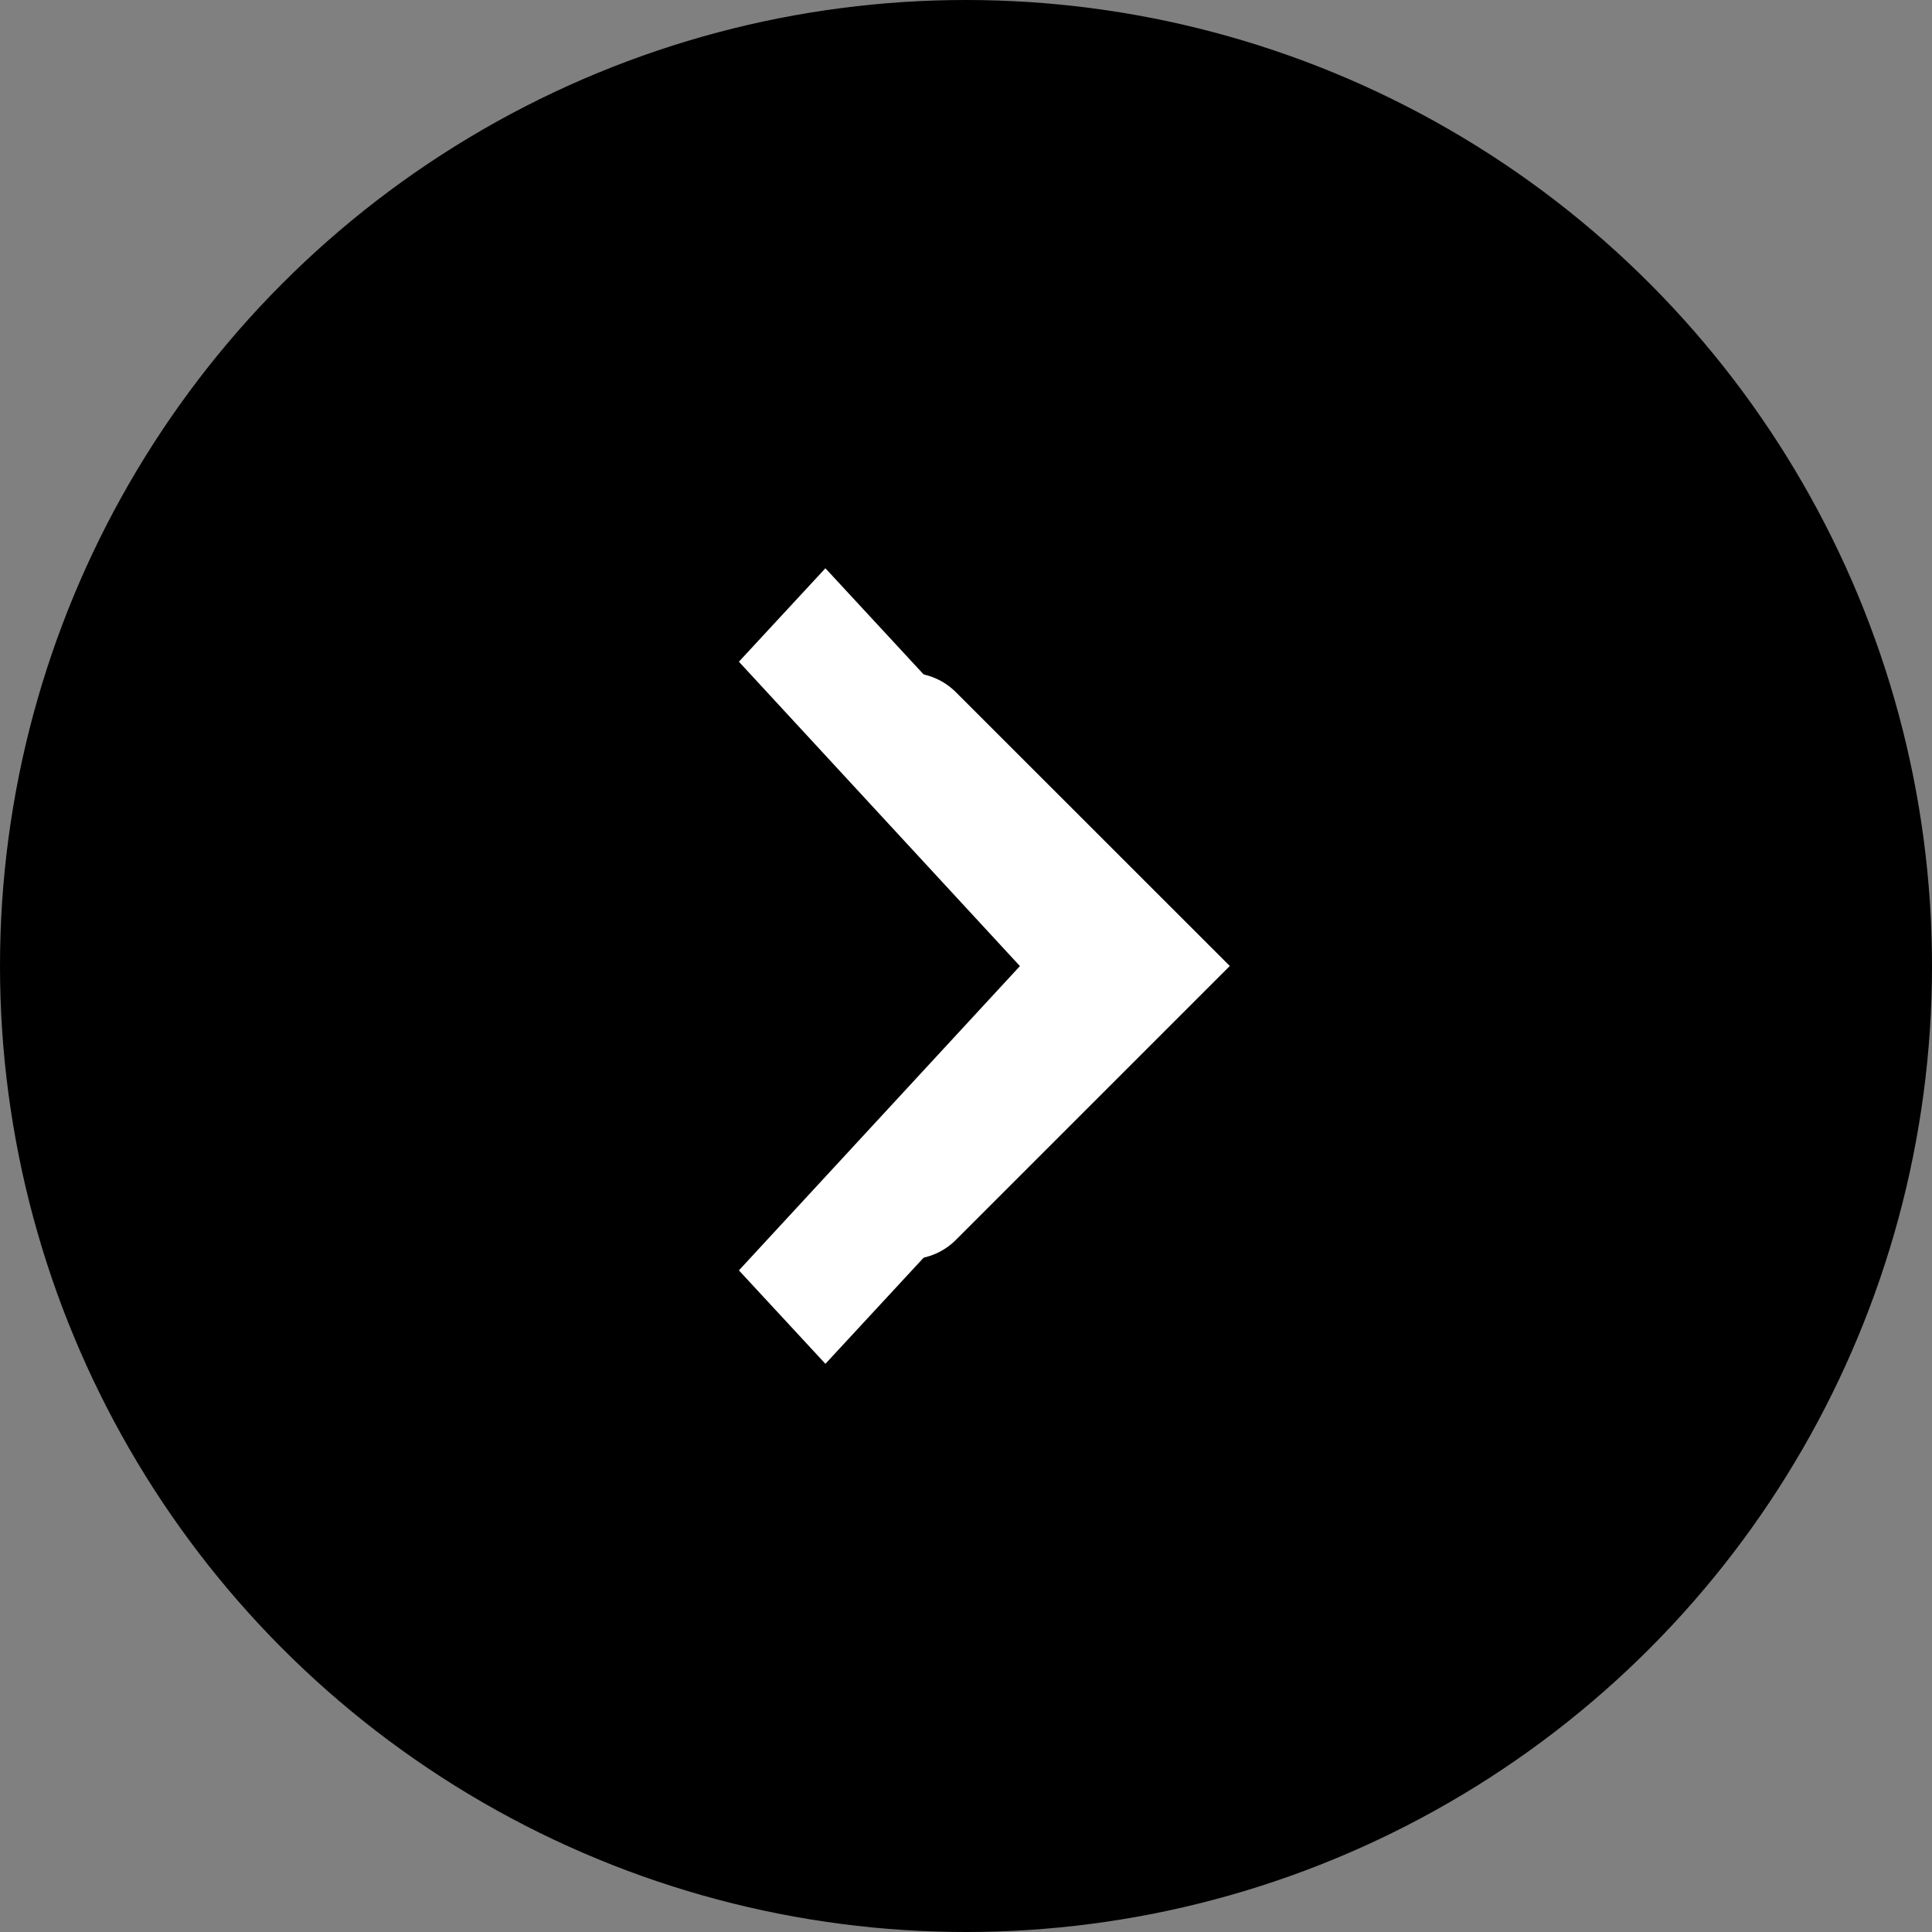 <svg width="22" height="22" viewBox="0 0 22 22" fill="none" xmlns="http://www.w3.org/2000/svg">
<rect x="0" y="0" width="22" height="22" fill="#808080" stroke="none"/>
<circle cx="11" cy="11" r="11" fill="black"/>
<path d="M10.354 8.412L12.943 11L10.354 13.589" stroke="white" stroke-width="1.5" stroke-linecap="round"/>
<path d="M8.414 14.466L11.614 11.001L8.414 7.535L9.399 6.471L13.591 11.001L9.399 15.53L8.414 14.466Z" fill="white"/>
</svg>
